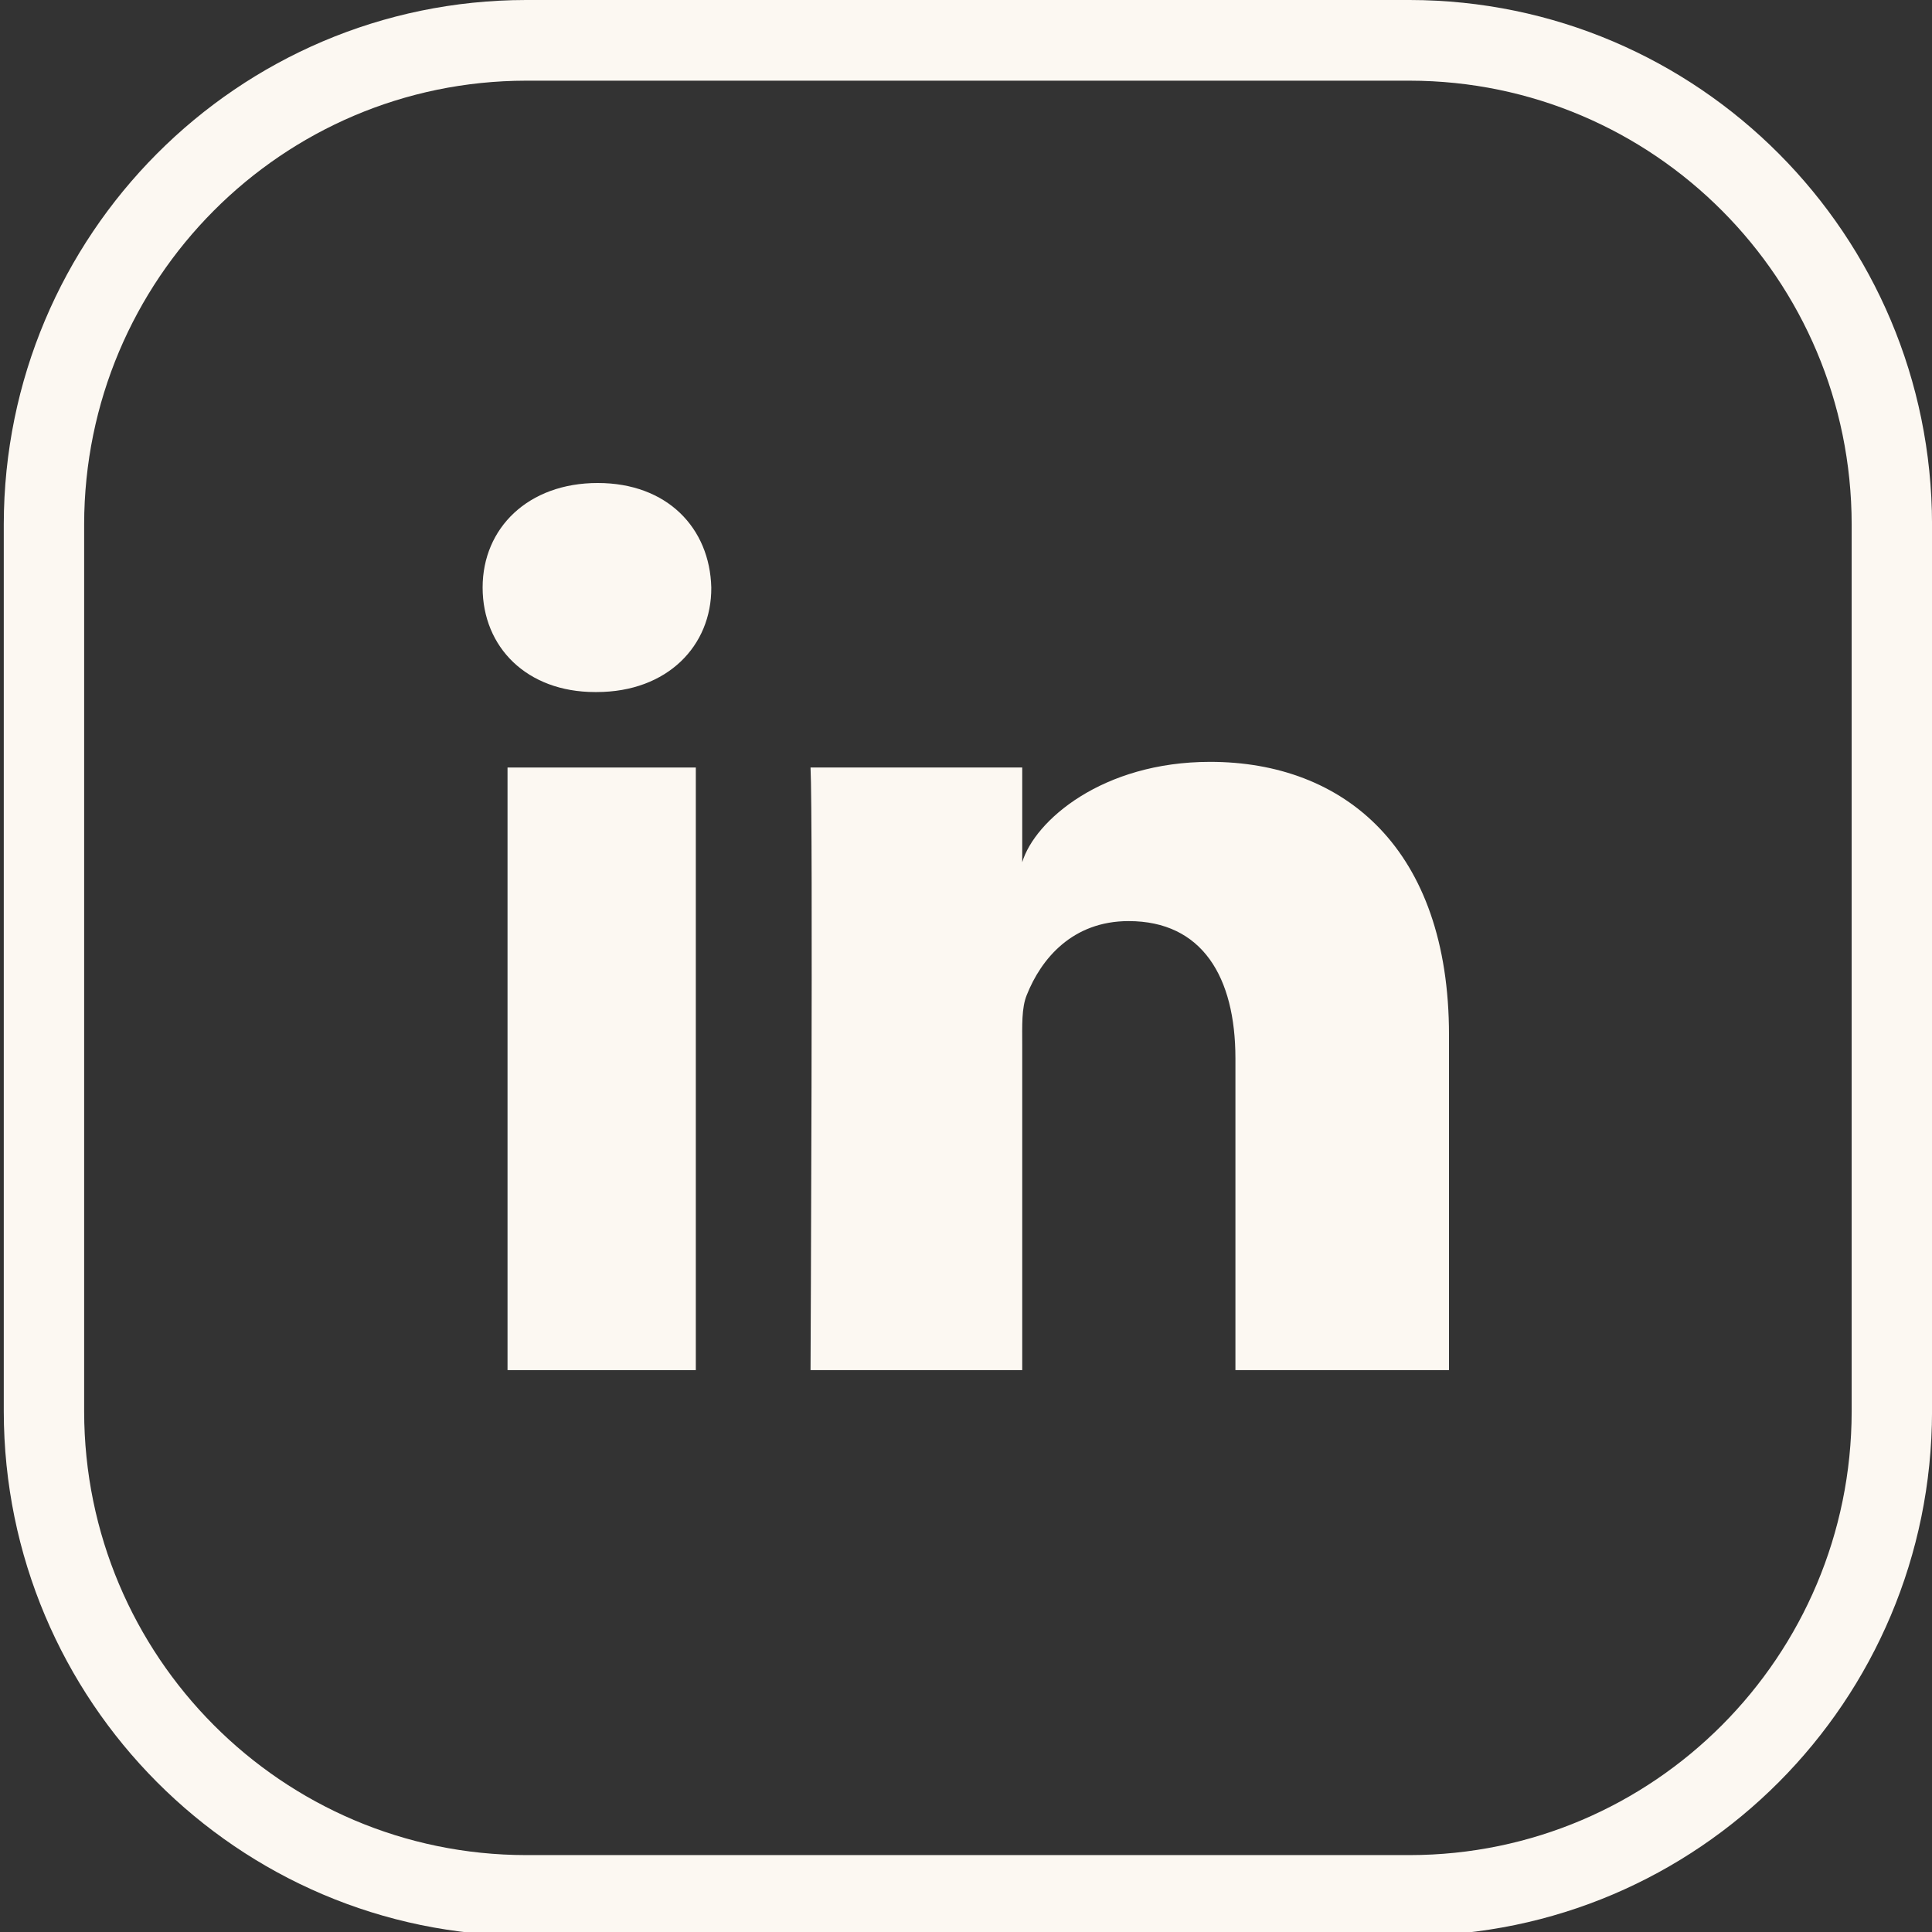 <?xml version="1.0" encoding="UTF-8"?>
<svg id="Layer_1" data-name="Layer 1" xmlns="http://www.w3.org/2000/svg" viewBox="0 0 512 512">
  <rect x="0" y="0" width="512" height="512" fill="#333333" stroke="none"/>
  <defs>
    <style>
      .cls-1 {
        fill: #fcf8f2;
      }
    </style>
  </defs>
  <g>
    <rect class="cls-1" x="134.5" y="203.4" width="49.9" height="159.7"/>
    <path class="cls-1" d="M320.7,201.9c-28.6,0-46.5,15.6-49.8,26.6v-25.1h-56.1c.7,13.3,0,159.7,0,159.7h56.1v-86.3c0-4.9-.2-9.7,1.2-13.1,3.8-9.6,12.1-19.6,27-19.6,19.5,0,28.3,14.8,28.3,36.4v82.6h56.6v-88.8c0-49.4-27.8-72.4-63.3-72.4Z"/>
    <path class="cls-1" d="M158.4,128c-18.4,0-30.5,11.9-30.5,27.7s11.7,27.7,29.8,27.7h.4c18.8,0,30.5-12.3,30.4-27.7-.4-15.8-11.7-27.7-30.1-27.7Z"/>
  </g>
  <path class="cls-1" d="M373.6,0h-234.21C63,.09,1.09,62.24,1,138.94v235.12c.09,76.7,62,138.85,138.4,138.94h234.21c76.4-.09,138.31-62.24,138.4-138.94v-235.12C511.91,62.24,450,.09,373.6,0ZM490.71,374.06c-.07,64.9-52.46,117.49-117.1,117.56h-234.21c-64.64-.07-117.03-52.66-117.1-117.56v-235.12c.07-64.9,52.46-117.49,117.1-117.56h234.21c64.64.07,117.03,52.66,117.1,117.56v235.12Z"/>
</svg>